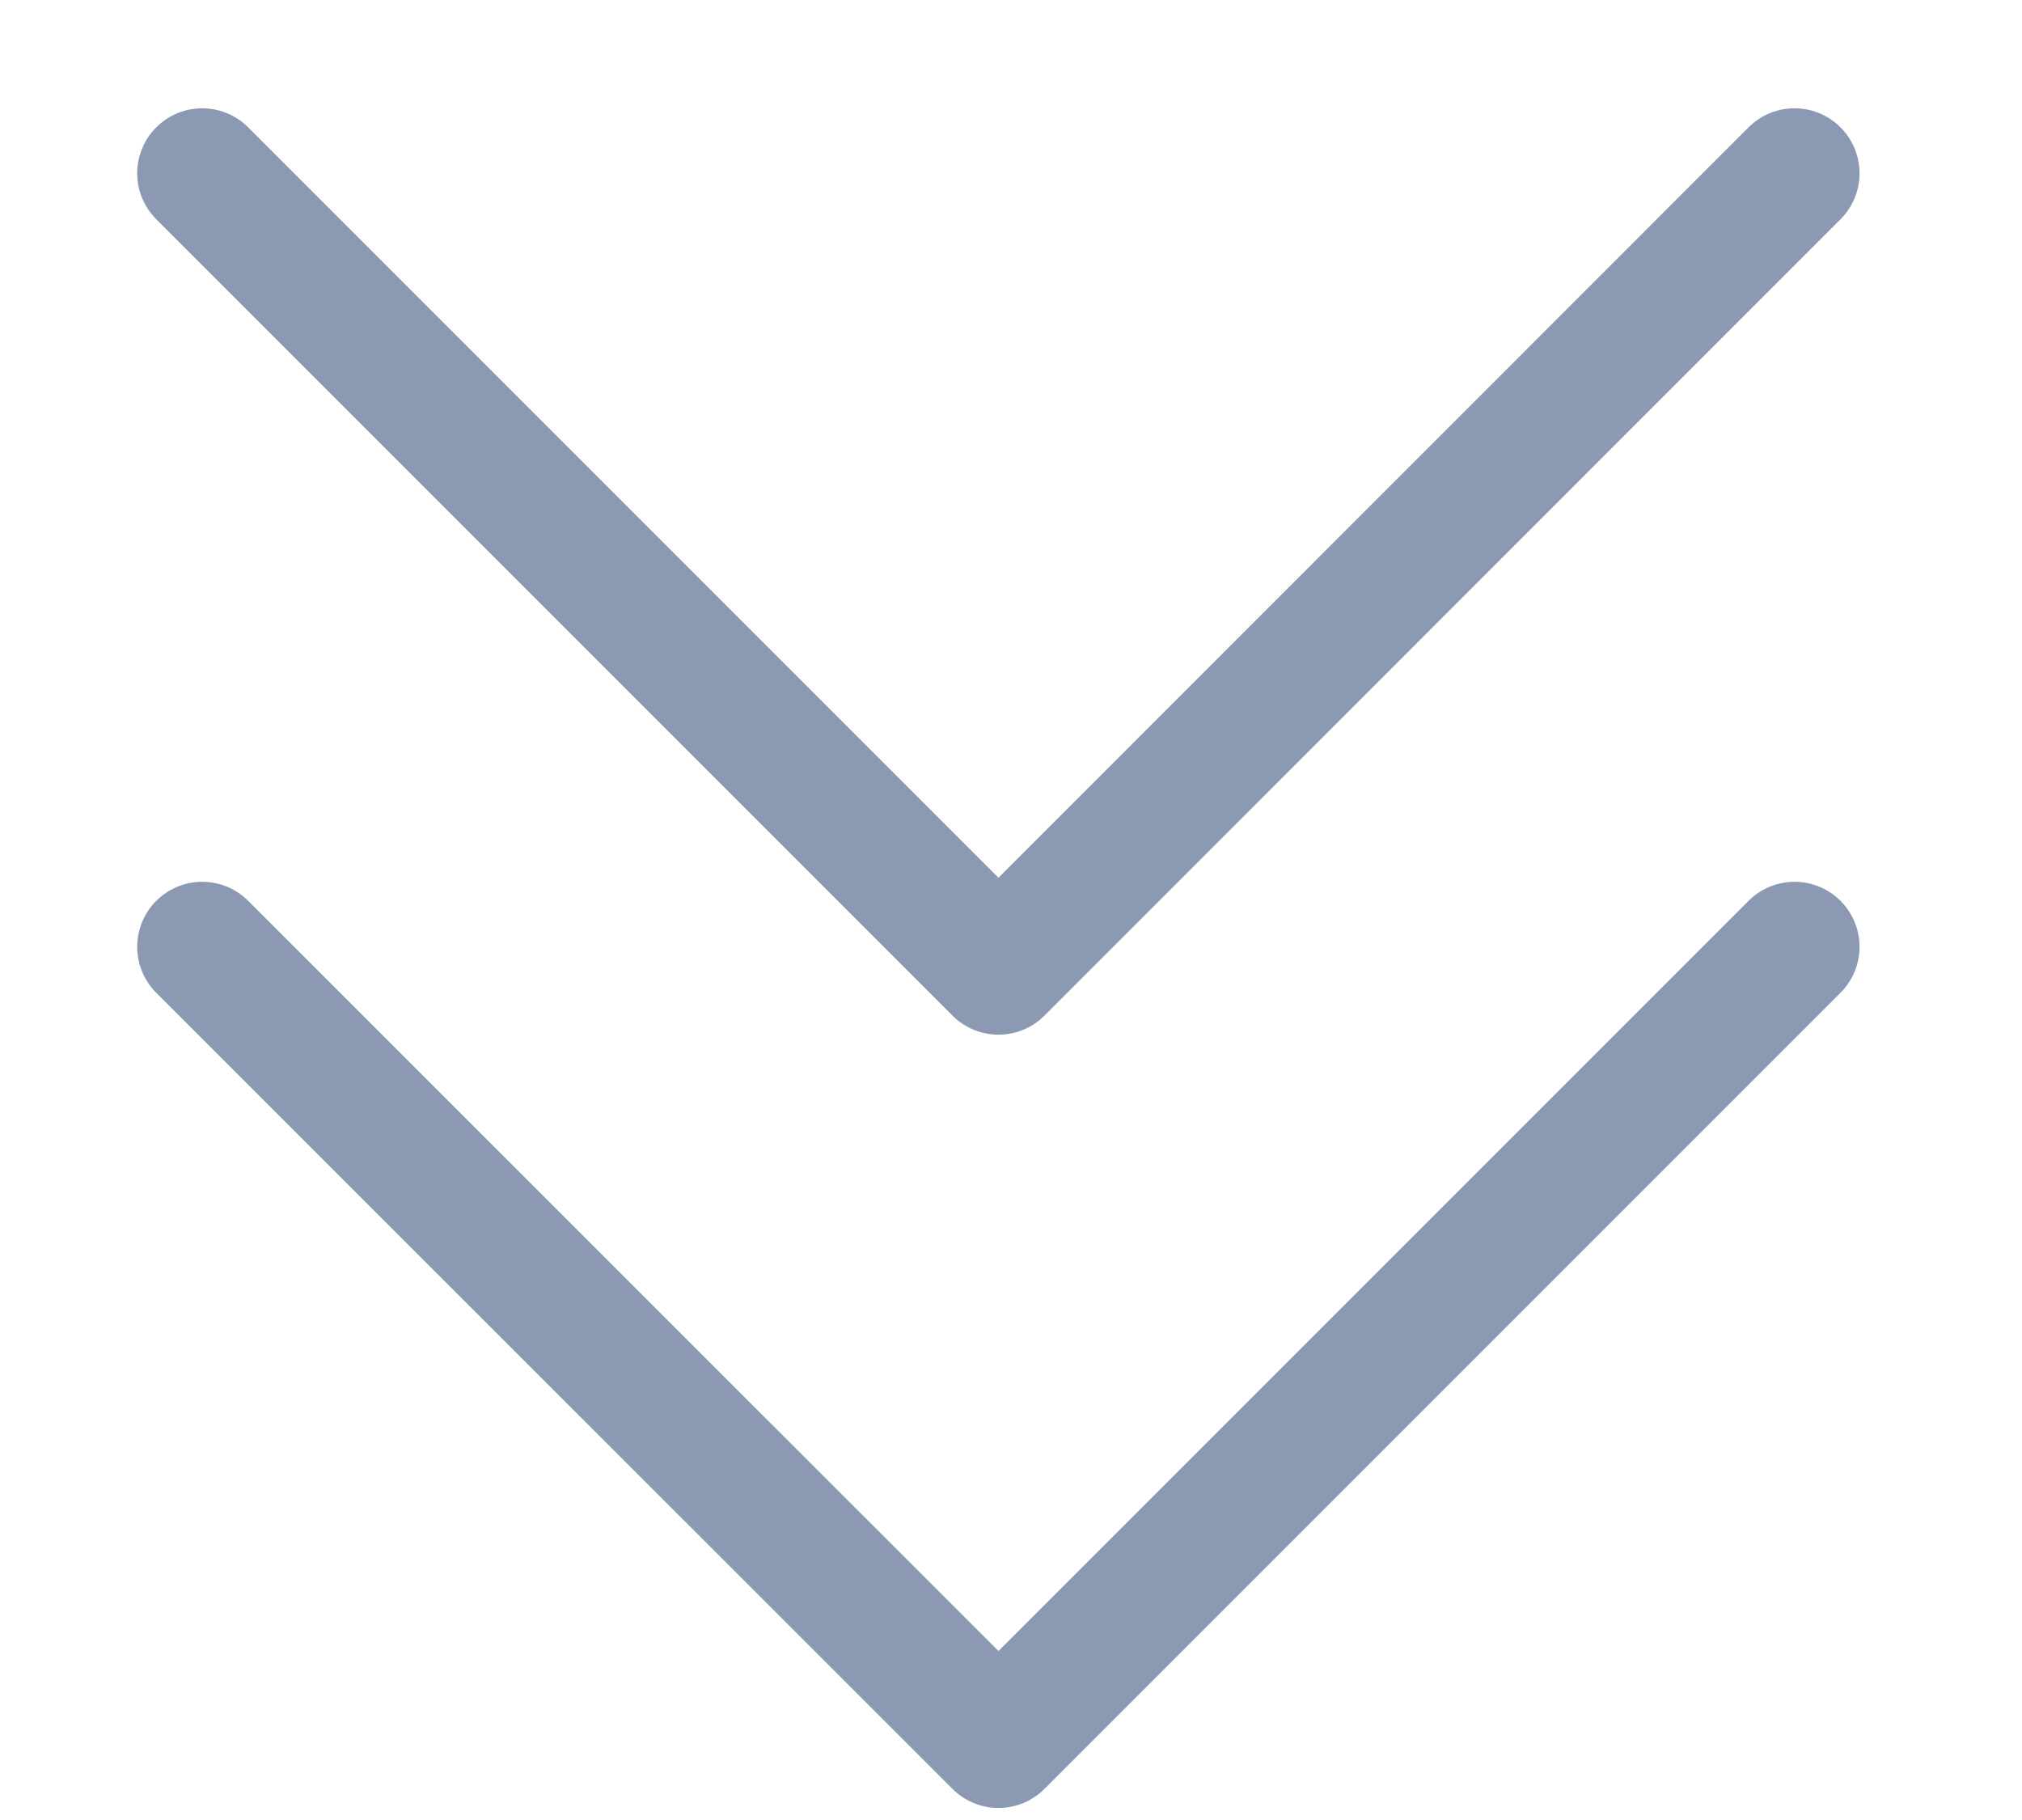 <svg width="10" height="9" viewBox="0 0 10 9" fill="none" xmlns="http://www.w3.org/2000/svg">
<path d="M8.875 0.857L4.938 4.795L1 0.857" stroke="#8C99B2" stroke-width="0.643" stroke-miterlimit="10" stroke-linecap="round" stroke-linejoin="round"/>
<path d="M8.875 4.682L4.938 8.619L1 4.682" stroke="#8C99B2" stroke-width="0.643" stroke-miterlimit="10" stroke-linecap="round" stroke-linejoin="round"/>
</svg>
